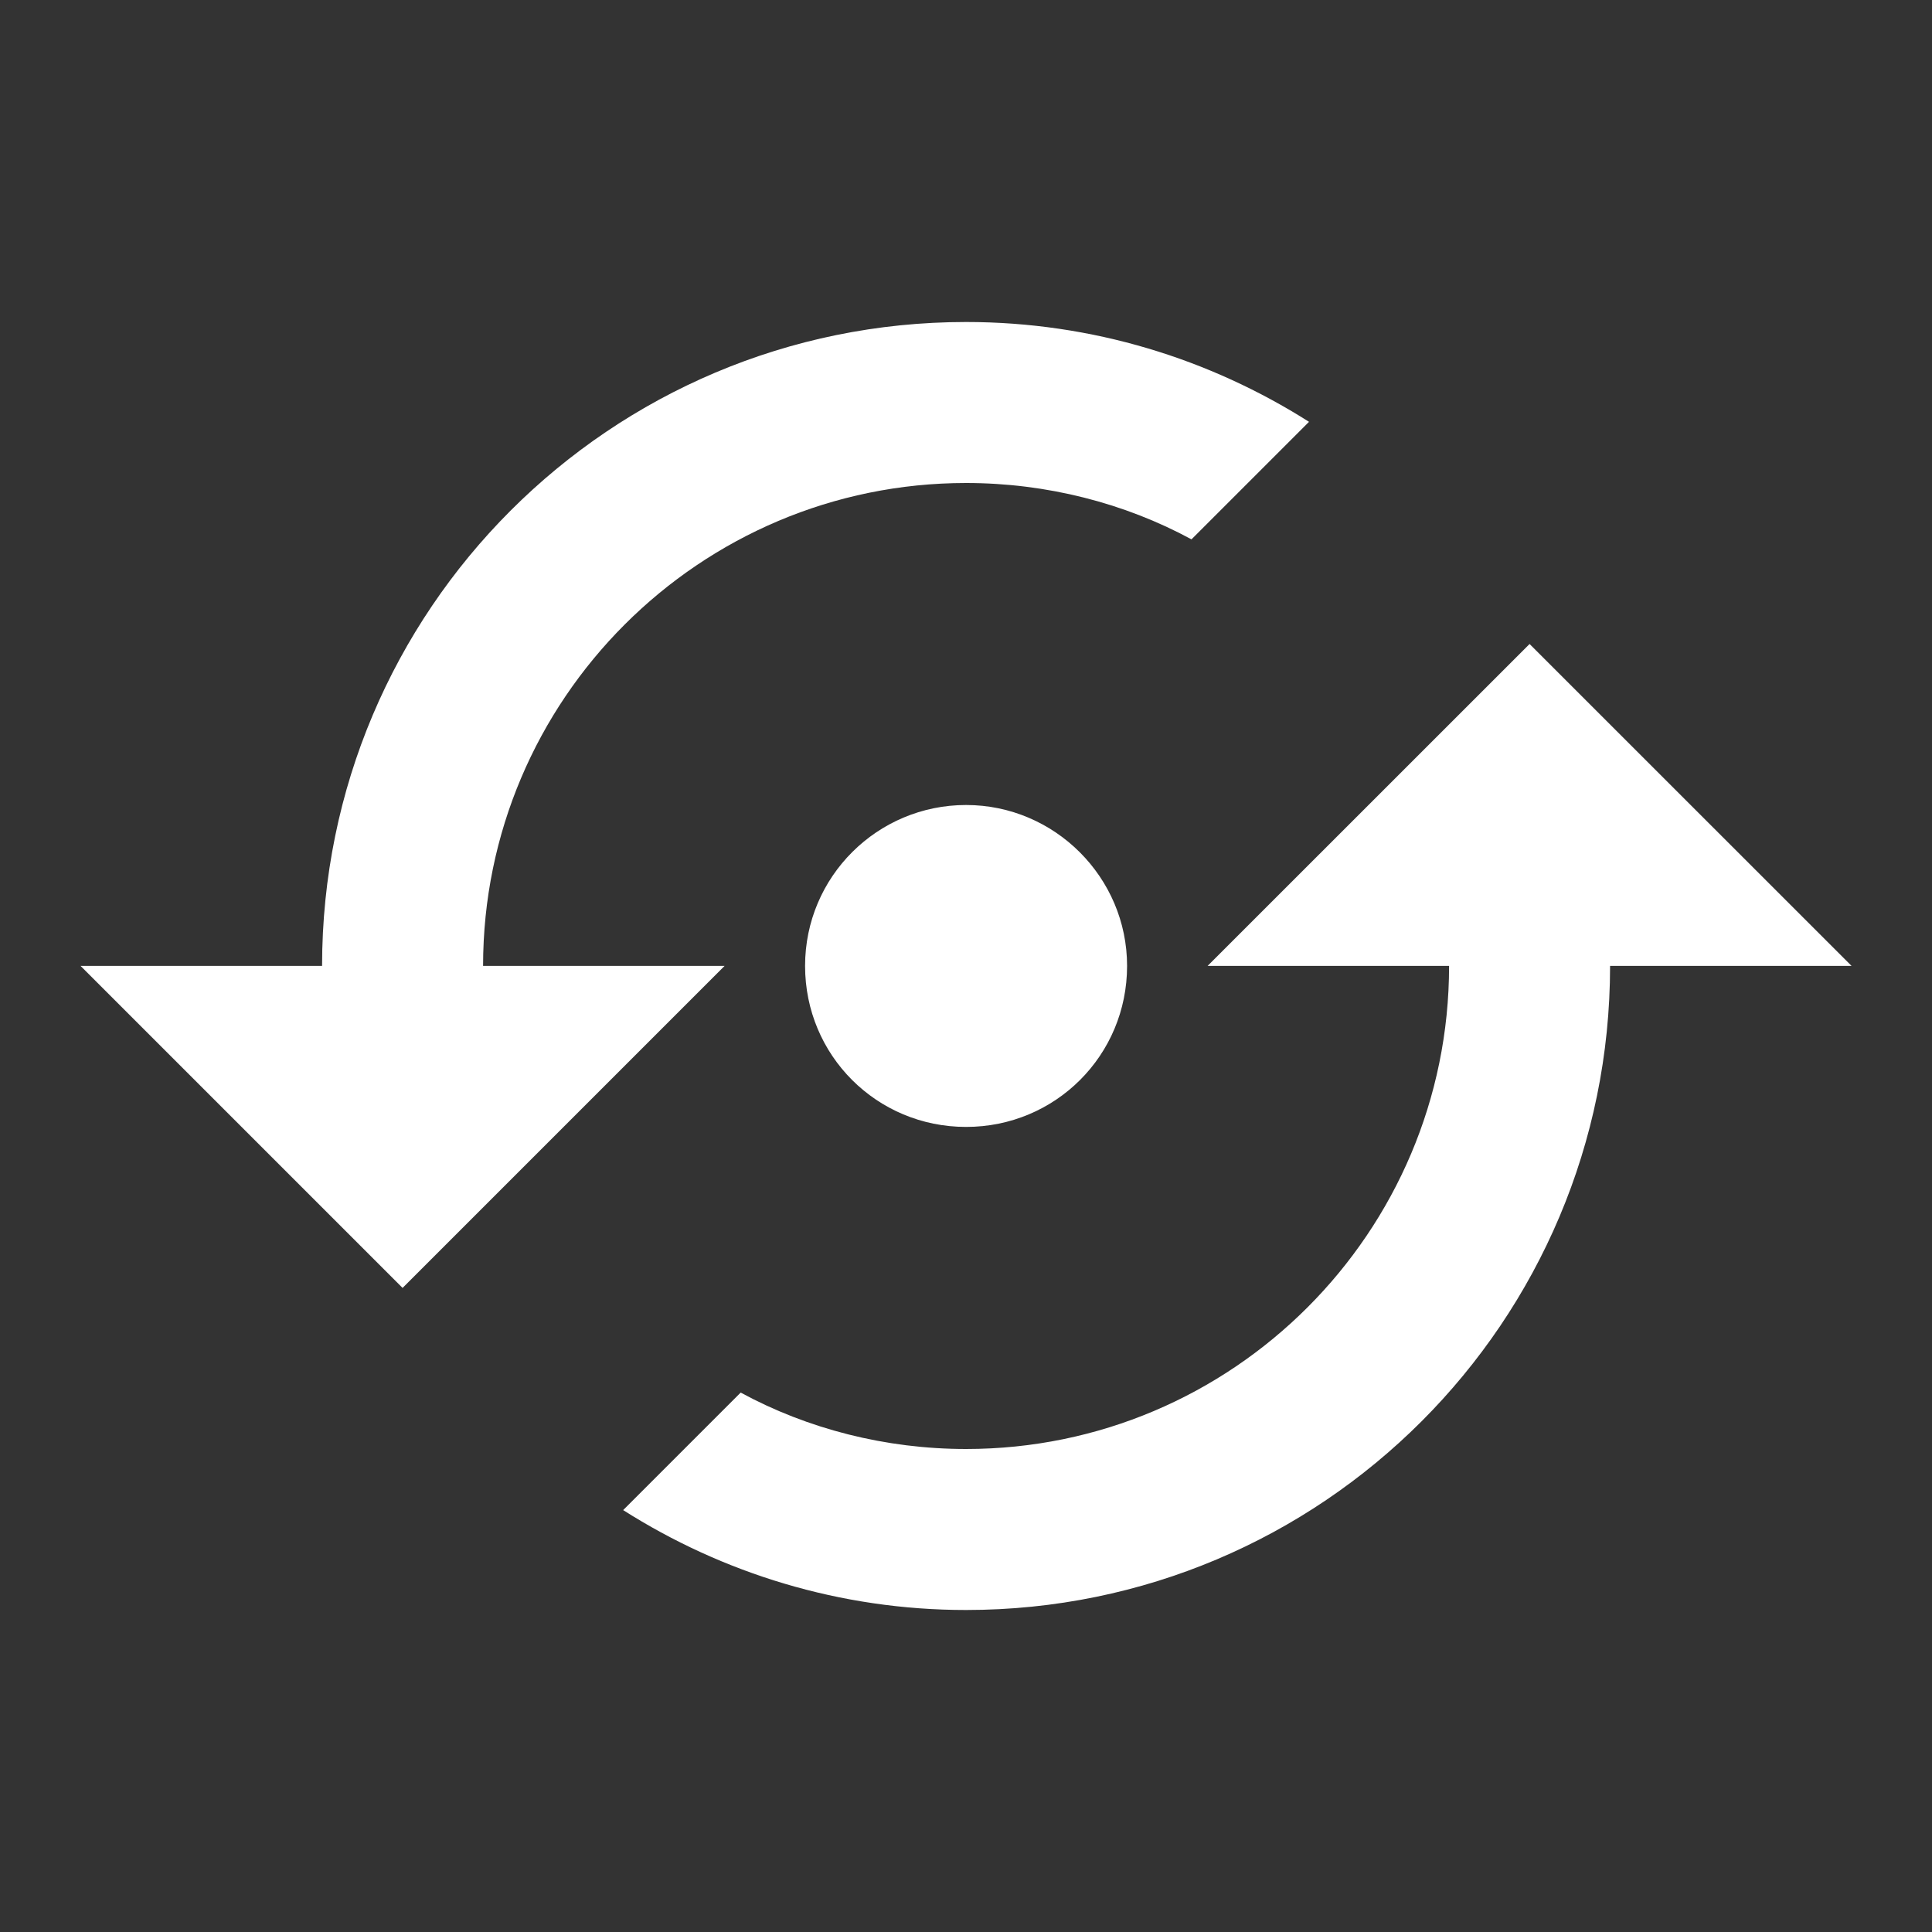 <?xml version="1.0" encoding="UTF-8"?> <svg xmlns="http://www.w3.org/2000/svg" width="24" height="24" viewBox="0 0 24 24" fill="none"><rect x="0" y="0" width="24" height="24" fill="#333333" stroke="none"/><path d="M19.001 8L15.001 11.999H18.001C18.001 15.309 15.311 18 12.001 18C11.001 18 10.031 17.75 9.201 17.299L7.741 18.759C8.971 19.54 10.431 20 12.001 20C16.421 20 20.001 16.419 20.001 11.999H23.001L19.001 8ZM6.001 11.999C6.001 8.69 8.691 6 12.001 6C13.001 6 13.971 6.25 14.801 6.7L16.261 5.24C15.031 4.46 13.571 4 12.001 4C7.581 4 4.001 7.58 4.001 11.999H1.001L5.001 15.999L9.001 11.999H6.001ZM14.001 11.999C14.001 13.11 13.111 13.999 12.001 13.999C10.891 13.999 10.001 13.11 10.001 11.999C10.001 10.889 10.901 10 12.001 10C13.101 10 14.001 10.899 14.001 11.999Z" fill="white"></path></svg> 